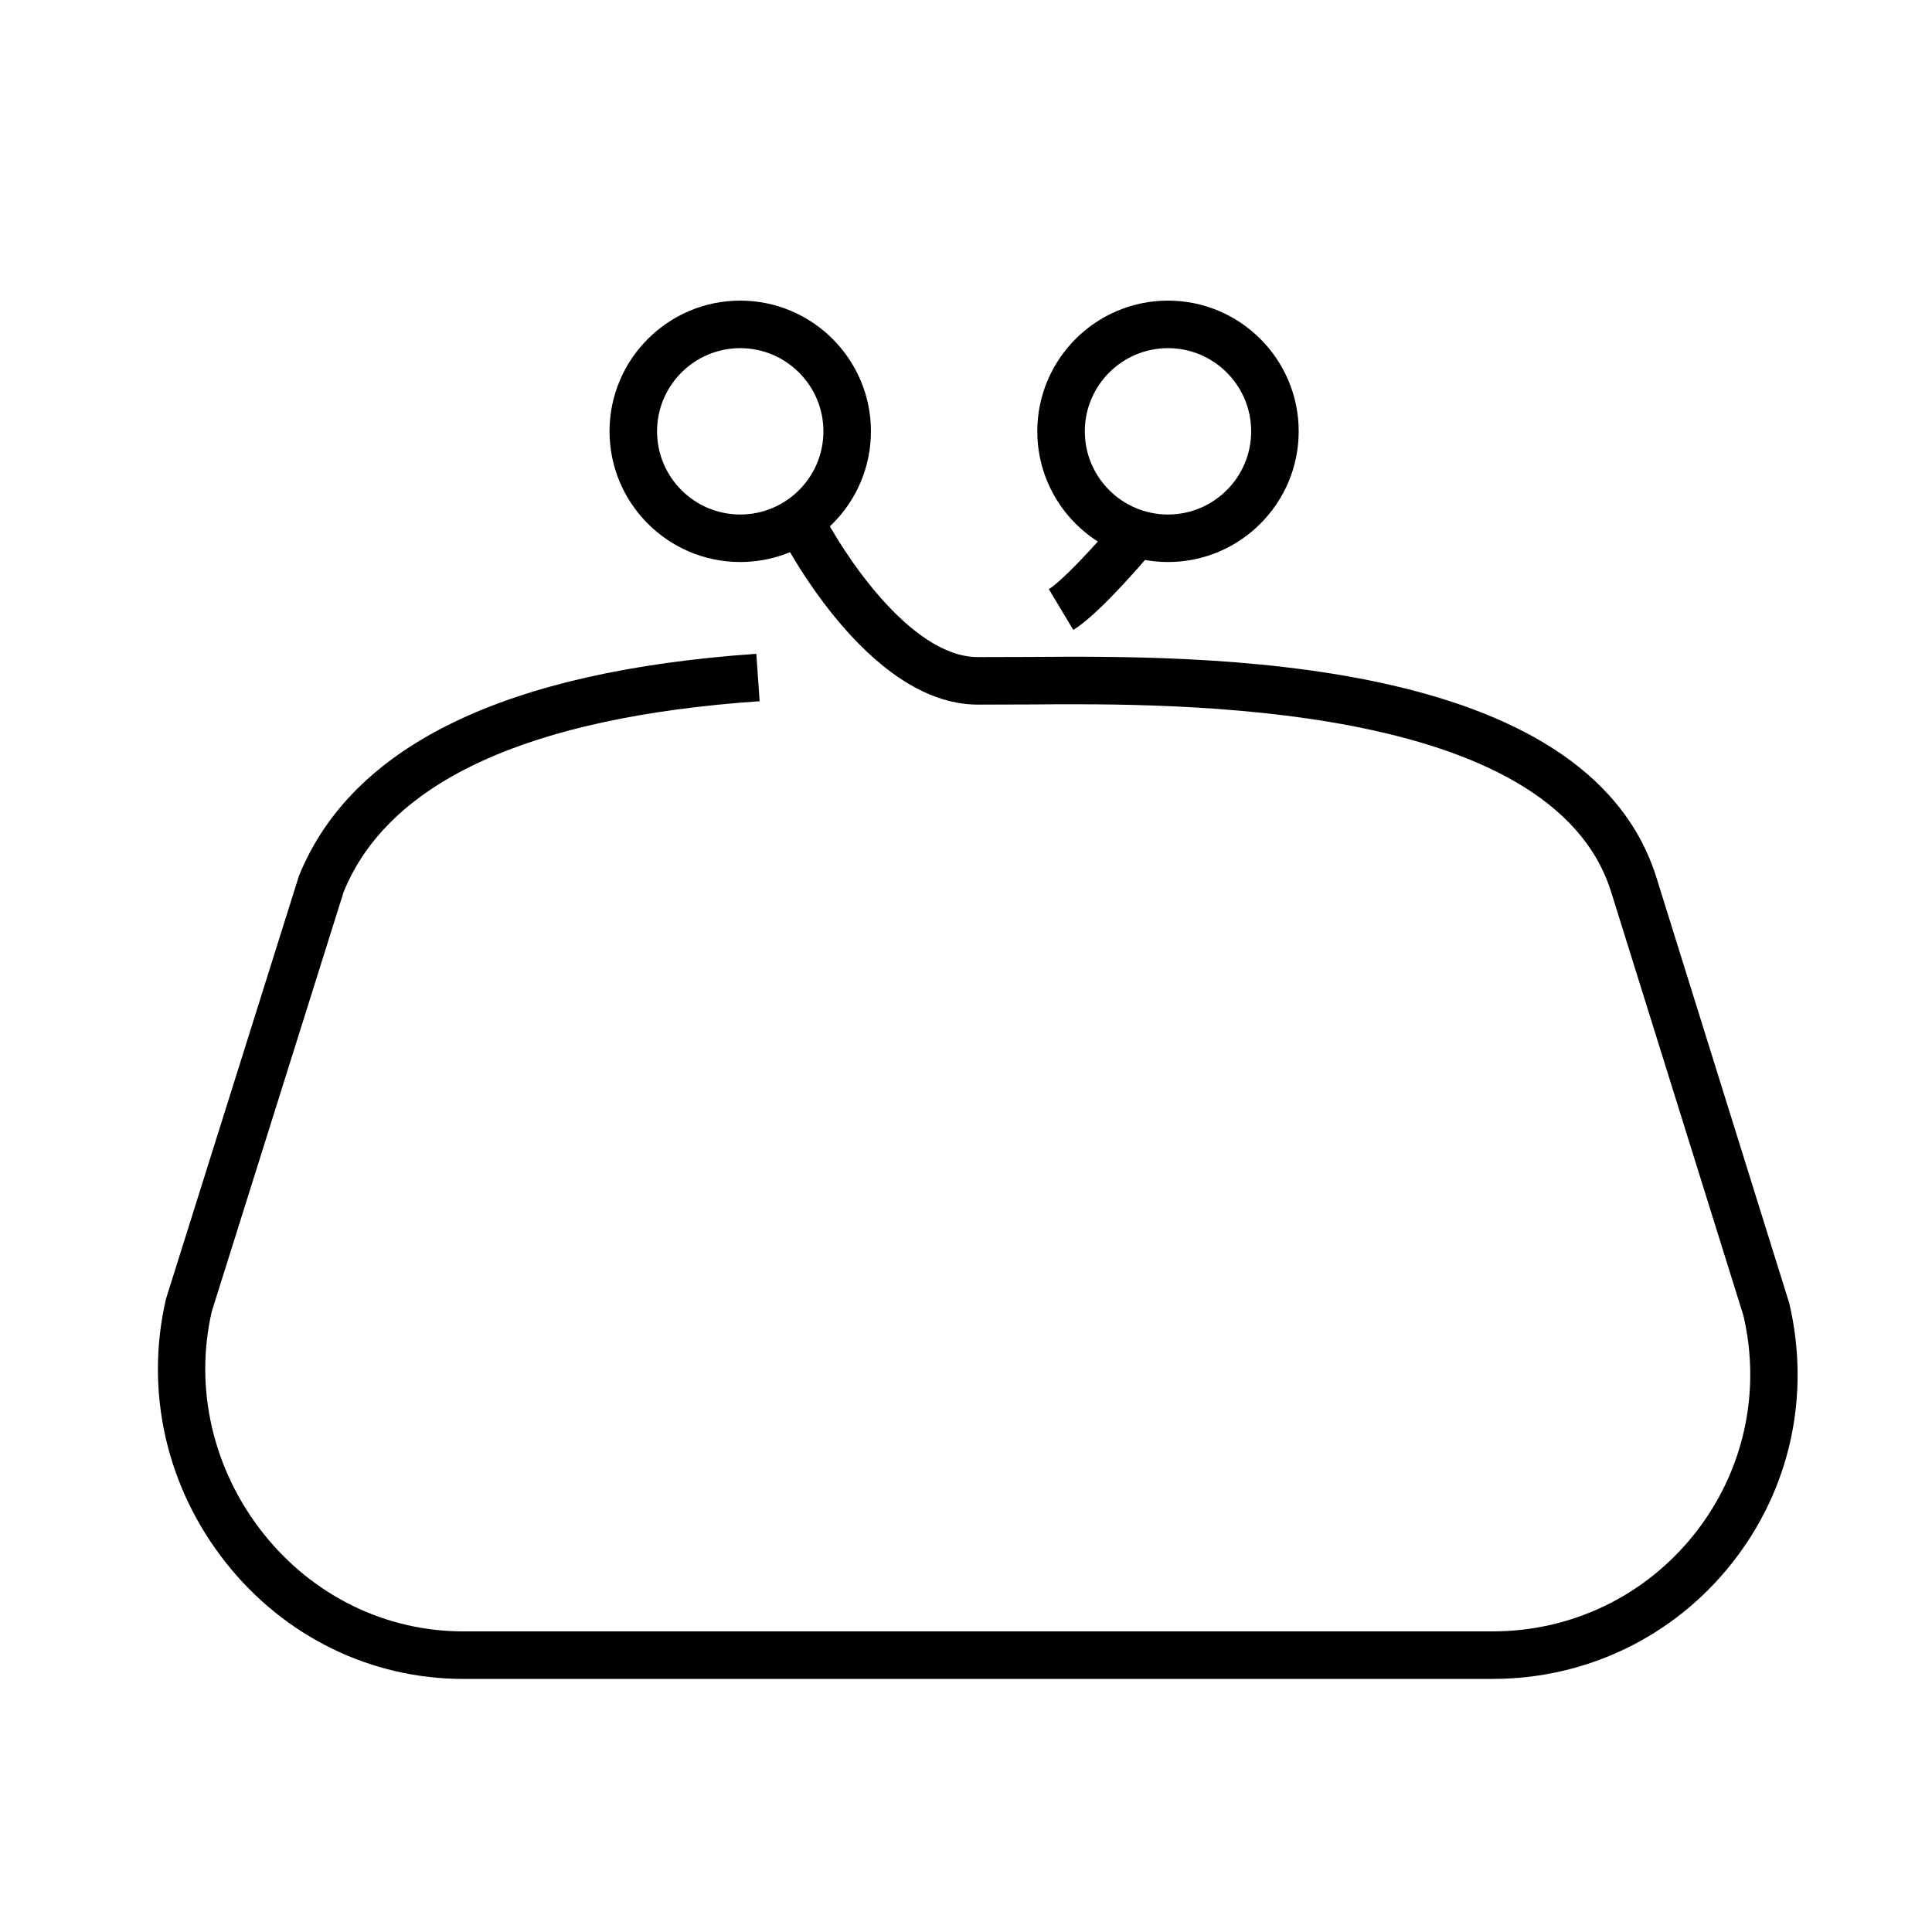 <?xml version="1.0" encoding="UTF-8"?>
<!-- Uploaded to: ICON Repo, www.svgrepo.com, Generator: ICON Repo Mixer Tools -->
<svg fill="#000000" width="800px" height="800px" version="1.1" viewBox="144 144 512 512" xmlns="http://www.w3.org/2000/svg">
 <g>
  <path d="m340.17 292.94c-19.102 0-34.637-15.535-34.637-34.637 0-19.102 15.535-34.637 34.637-34.637s34.637 15.535 34.637 34.637c0 19.102-15.535 34.637-34.637 34.637zm0-56.676c-12.156 0-22.043 9.887-22.043 22.043s9.887 22.043 22.043 22.043 22.043-9.887 22.043-22.043c-0.004-12.156-9.891-22.043-22.043-22.043z"/>
  <path d="m453.53 292.94c-19.102 0-34.637-15.535-34.637-34.637 0-19.102 15.535-34.637 34.637-34.637 19.102 0 34.637 15.535 34.637 34.637 0 19.102-15.535 34.637-34.637 34.637zm0-56.676c-12.156 0-22.043 9.887-22.043 22.043s9.887 22.043 22.043 22.043 22.043-9.887 22.043-22.043-9.887-22.043-22.043-22.043z"/>
  <path d="m539.57 588.93h-272.84c-24.41 0-47.297-11.18-62.773-30.676-15.855-19.965-21.676-45.5-15.965-70.055l35.242-112.11c14.062-34.594 54.781-54.215 121.2-58.824l0.875 12.562c-61.219 4.246-98.305 21.25-110.23 50.52l-34.945 111.17c-4.711 20.328 0.234 41.969 13.684 58.902 13.078 16.469 32.363 25.914 52.91 25.914h272.84c20.965 0 40.449-9.402 53.473-25.801 13-16.375 17.734-37.445 13-57.82l-34.988-112.07c-15.574-50.973-115.96-50.262-153.75-49.953l-14.152 0.043c-29.531 0-51.926-44.109-52.867-45.992l11.266-5.637c5.445 10.855 23.539 39.031 41.602 39.031l14.062-0.039c44.18-0.316 147.57-1.082 165.87 58.832l35.102 112.48c5.738 24.586 0.121 49.555-15.285 68.953-15.418 19.43-38.508 30.57-63.332 30.57z"/>
  <path d="m428.43 310.93-6.481-10.801c3.449-2.07 12.211-11.52 17.324-17.562l9.609 8.137c-2.281 2.703-13.988 16.348-20.453 20.227z"/>
 </g>
</svg>